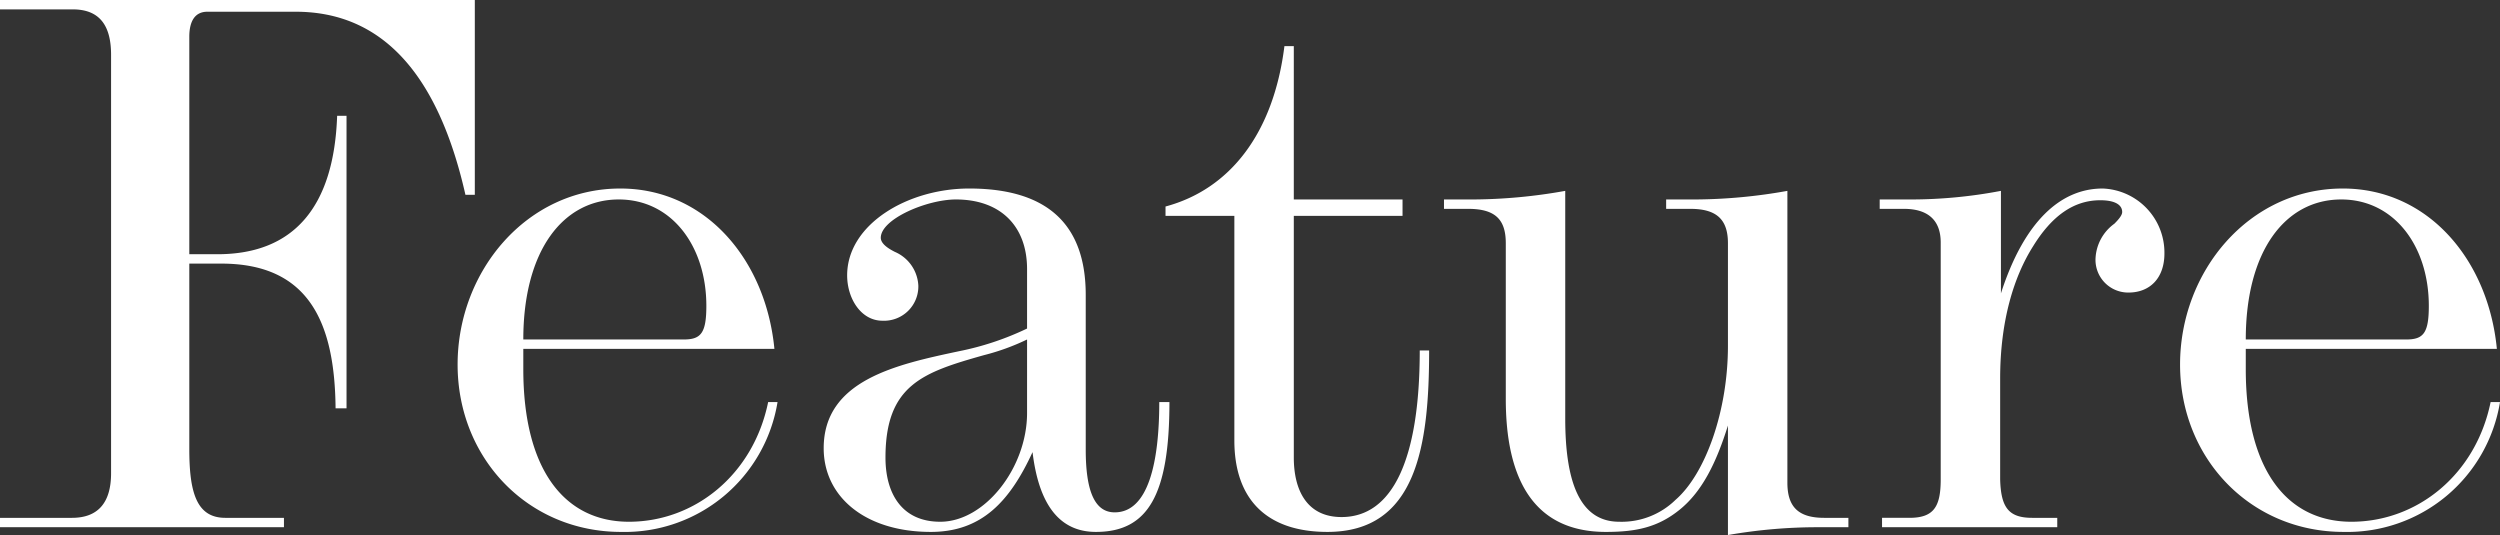 <svg xmlns="http://www.w3.org/2000/svg" width="255.68" height="54.72" viewBox="0 0 255.68 54.72">
  <rect x="0" y="0" width="255.68" height="54.72" fill="#333333" stroke="none"/>
  <path id="feature_h_en" d="M50.48-53.92H1.92v.96H9.36c2.64,0,3.92,1.52,3.92,4.64v42.8c0,3.04-1.36,4.56-4,4.56H1.92V0H30.96V-.96h-6C22-.96,21.28-3.6,21.28-8V-26.96h3.28c9.04,0,11.6,6.16,11.68,14.8h1.12V-42.08H36.4C36.08-32.8,32-27.92,24.16-27.92H21.28V-50.16c0-1.68.64-2.56,1.84-2.56h9.04c8.8,0,14.56,6.32,17.36,18.72h.96Zm30,41.12C78.96-5.36,72.96-.56,66.24-.56c-6.56,0-10.8-5.28-10.8-15.6v-2.08H81.12c-.88-9.12-7.04-16.4-15.76-16.4-9.6,0-16.64,8.48-16.64,18,0,9.6,7.2,17.12,16.72,17.12a15.832,15.832,0,0,0,16-13.28ZM55.44-19.2c0-9.12,4.08-14.32,9.76-14.32,5.44,0,8.96,4.8,8.96,10.88,0,2.8-.56,3.44-2.32,3.44Zm51.52-1.12A29.318,29.318,0,0,1,100-18c-6.4,1.36-13.84,2.96-13.84,9.92C86.16-3.12,90.4.48,97.12.48c5.2,0,8.08-3.12,10.4-8.16.72,6,3.2,8.16,6.48,8.16,5.36,0,7.52-3.84,7.52-13.28h-1.04c0,6.16-1.12,11.28-4.56,11.28-2,0-2.96-2.08-2.96-6.4V-23.76c0-7.28-4-10.88-11.92-10.88-6.32,0-12.48,3.68-12.48,8.88,0,2.4,1.44,4.64,3.6,4.64a3.509,3.509,0,0,0,3.68-3.6,3.966,3.966,0,0,0-2.4-3.44Q92-28.88,92-29.6c0-1.92,4.72-3.92,7.68-3.92,4.56,0,7.28,2.72,7.28,7.12Zm0,8.64c0,5.6-4.32,11.12-8.88,11.12-3.92,0-5.6-2.88-5.6-6.56,0-7.44,3.84-8.72,10.08-10.48a23.206,23.206,0,0,0,4.4-1.6Zm27.28-21.84V-49.2h-.96c-1.12,8.96-5.6,14.64-12.16,16.4v.96h7.04V-8.88c0,6,3.28,9.36,9.52,9.36,9.12,0,10.4-8.8,10.4-18.56h-.96c0,11.2-2.8,17.04-8,17.04-3.52,0-4.88-2.72-4.88-6.08V-31.84h11.12v-1.68ZM190.96,0V-.96h-2.48c-2.72,0-3.76-1.2-3.76-3.6V-34.4a54.386,54.386,0,0,1-9.36.88h-3.04v.96h2.48c2.72,0,3.84,1.12,3.84,3.52v10.48c0,6.72-2.32,13.12-5.36,15.76a7.89,7.89,0,0,1-5.76,2.24c-4.08,0-5.52-4.16-5.52-10.56V-34.4a54.386,54.386,0,0,1-9.36.88H149.6v.96h2.48c2.8,0,3.84,1.12,3.84,3.52v15.92c0,8,2.72,13.6,10.24,13.6,3.12,0,5.36-.48,7.6-2.32s3.68-4.72,4.88-8.56V.8a53.23,53.23,0,0,1,9.28-.8Zm15.52-15.2c0-6,1.44-10.48,3.36-13.52,1.92-3.12,4.16-4.72,6.88-4.72,1.52,0,2.24.48,2.24,1.2,0,.32-.32.72-.8,1.2a4.644,4.644,0,0,0-1.92,3.44A3.345,3.345,0,0,0,219.6-24c2.24,0,3.68-1.52,3.68-4a6.561,6.561,0,0,0-6.32-6.64c-4.24,0-8,3.28-10.4,10.72V-34.4a49.17,49.17,0,0,1-9.36.88h-3.04v.96h2.48c2.32,0,3.76,1.04,3.76,3.44V-4.88c0,2.8-.72,3.92-3.2,3.92h-2.8V0h17.92V-.96h-2.56c-2.4,0-3.2-1.04-3.28-3.92Zm50.16,2.4C255.12-5.36,249.12-.56,242.4-.56c-6.56,0-10.8-5.28-10.8-15.6v-2.08h25.68c-.88-9.12-7.04-16.4-15.76-16.4-9.6,0-16.64,8.48-16.64,18,0,9.6,7.2,17.12,16.72,17.12a15.832,15.832,0,0,0,16-13.28ZM231.6-19.2c0-9.12,4.08-14.32,9.76-14.32,5.44,0,8.96,4.8,8.96,10.88,0,2.8-.56,3.44-2.32,3.44Z" transform="translate(-1.92 53.92)" fill="#fff"/>
</svg>
